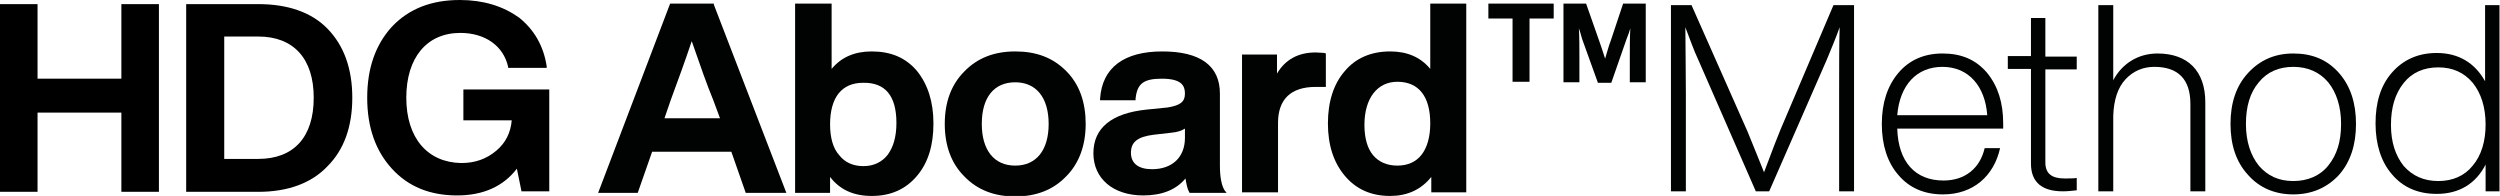 <?xml version="1.0" encoding="utf-8"?>
<!-- Generator: Adobe Illustrator 27.3.1, SVG Export Plug-In . SVG Version: 6.00 Build 0)  -->
<svg version="1.1" id="Livello_1" xmlns="http://www.w3.org/2000/svg" xmlns:xlink="http://www.w3.org/1999/xlink" x="0px" y="0px"
	 viewBox="0 0 486.1 38.1" style="enable-background:new 0 0 486.1 38.1;" xml:space="preserve">
<style type="text/css">
	.st0{fill:#010202;}
</style>
<g>
	<path d="M90.1,23.4h9.4c-0.2,2.4-1.2,4.4-3,5.9c-1.9,1.6-4.1,2.4-6.8,2.4C83.1,31.6,79,26.8,79,19c0-7.8,4-12.6,10.5-12.6
		c4.8,0,8.4,2.5,9.3,6.6l0,0.2h7.5l0-0.3c-0.6-4-2.5-7.2-5.4-9.5C97.8,1.2,94,0,89.4,0c-5.5,0-9.9,1.7-13.2,5.2
		C73,8.7,71.4,13.3,71.4,19c0,5.7,1.6,10.3,4.8,13.8c3.2,3.5,7.4,5.2,12.7,5.2c5.1,0,9-1.8,11.6-5.2l0.9,4.4h5.4V17.4H90.1V23.4
		L90.1,23.4z M63.7,32.3c3.2-3.2,4.8-7.7,4.8-13.3c0-5.6-1.6-10.1-4.8-13.4C60.6,2.4,56,0.8,50.2,0.8h-14v36.5h14
		C56,37.3,60.6,35.6,63.7,32.3L63.7,32.3z M61,19c0,7.7-3.9,11.9-10.8,11.9h-6.6V7.1h6.6C57.1,7.1,61,11.4,61,19L61,19z M23.6,37.3
		h7.3V0.8h-7.3v14.5H7.3V0.8H0v36.5h7.3V21.9h16.3V37.3L23.6,37.3z"/>
	<path class="st0" d="M138.8,0.7h-8.5l-14,36.8h7.7l2.8-8h15.4l2.8,8h7.9L138.8,0.9L138.8,0.7L138.8,0.7z M140,23h-10.8l1.2-3.5
		c1.4-3.8,2.8-7.6,4.1-11.5c1.7,4.9,3,8.6,4.2,11.5L140,23L140,23z"/>
	<path class="st0" d="M178.3,13.8c-2.2-2.6-5.1-3.8-8.8-3.8c-3.3,0-5.9,1.1-7.8,3.4V0.7h-7.1v36.8h6.8v-3.1c1.9,2.5,4.6,3.7,8.1,3.7
		c3.7,0,6.6-1.3,8.8-3.9c2.2-2.6,3.2-6,3.2-10.2S180.4,16.4,178.3,13.8L178.3,13.8L178.3,13.8L178.3,13.8z M174.3,23.9
		c0,2.7-0.6,4.7-1.7,6.2c-1.1,1.4-2.7,2.2-4.7,2.2s-3.6-0.7-4.7-2.1c-1.2-1.3-1.8-3.4-1.8-6c0-5.3,2.3-8.1,6.4-8.1
		C172.1,16,174.3,18.6,174.3,23.9L174.3,23.9L174.3,23.9z"/>
	<path class="st0" d="M197.4,10c-4.1,0-7.4,1.3-9.9,3.9c-2.5,2.5-3.8,5.9-3.8,10.2c0,4.3,1.3,7.7,3.8,10.2c2.5,2.6,5.8,3.9,9.9,3.9
		c4.1,0,7.4-1.3,9.9-3.9c2.5-2.5,3.8-6,3.8-10.2c0-4.2-1.2-7.7-3.8-10.3C204.7,11.2,201.5,10,197.4,10L197.4,10L197.4,10z
		 M197.4,32.2c-4.1,0-6.5-3-6.5-8.1c0-5.2,2.4-8.1,6.5-8.1c4.1,0,6.5,3,6.5,8.1C203.9,29.2,201.5,32.2,197.4,32.2L197.4,32.2z"/>
	<path class="st0" d="M237.2,32.2v-14c0-5.4-3.8-8.2-11.2-8.2s-11.7,3.1-12.1,9.2v0.3h6.9v-0.3c0.3-2.9,1.5-3.9,5.1-3.9
		c3.9,0,4.5,1.4,4.5,2.9c0,1.6-0.9,2.3-3.4,2.7l-4,0.4c-6.9,0.7-10.4,3.6-10.4,8.5s3.8,8.2,9.7,8.2c3.6,0,6.4-1.1,8.2-3.3
		c0.2,1.2,0.4,2.1,0.7,2.6l0.1,0.2h7.2l-0.4-0.5C237.5,36,237.2,34.4,237.2,32.2L237.2,32.2L237.2,32.2z M224,32.9
		c-2.6,0-4.1-1.1-4.1-3.2s1.3-3.1,4.4-3.5l3.5-0.4c1.1-0.1,2-0.4,2.6-0.8v1.8C230.4,30.6,227.9,32.9,224,32.9L224,32.9L224,32.9z"/>
	<path class="st0" d="M255.8,10.2c-3.4,0-5.9,1.4-7.5,4.1v-3.7h-6.8v26.8h7V23.9c0-4.6,2.5-7,7.3-7h2v-6.5l-0.3-0.1
		C257.2,10.3,256.6,10.2,255.8,10.2L255.8,10.2L255.8,10.2z"/>
	<path class="st0" d="M278.1,13.4c-1.9-2.3-4.5-3.4-7.8-3.4c-3.7,0-6.7,1.3-8.8,3.8c-2.2,2.5-3.3,6-3.3,10.2c0,4.2,1.1,7.6,3.3,10.2
		c2.2,2.6,5.1,3.9,8.8,3.9c3.3,0,6-1.2,8-3.7v3h6.8V0.7h-7V13.4L278.1,13.4L278.1,13.4z M271.7,15.9c4.2,0,6.4,2.9,6.4,8.1
		c0,2.6-0.6,4.7-1.7,6.1c-1.1,1.4-2.7,2.1-4.7,2.1c-2,0-3.6-0.7-4.7-2c-1.1-1.3-1.7-3.3-1.7-5.9C265.3,19.1,267.8,15.9,271.7,15.9
		L271.7,15.9L271.7,15.9z"/>
	<polygon class="st0" points="289.4,3.6 294.1,3.6 294.1,15.9 297.4,15.9 297.4,3.6 302.1,3.6 302.1,0.7 289.4,0.7 289.4,3.6 	"/>
	<path class="st0" d="M313.2,7.9c-0.4,1-0.7,2.2-1.1,3.5l-0.1-0.3c-0.3-1-0.7-2.1-1-3l-2.6-7.4H304v15.3h3.1v-4.7
		c0-2.2,0-4.1-0.1-5.8c0.2,0.6,0.4,1.2,0.6,2l3.1,8.6h2.6l3-8.6c0.3-0.7,0.5-1.3,0.7-2c-0.1,1.8-0.1,3.6-0.1,5.8v4.7h3.1V0.7h-4.4
		L313.2,7.9L313.2,7.9L313.2,7.9z"/>
	<path class="st0" d="M346.2,25.2c-0.5,1.2-1.6,4-3.2,8.3c-0.9-2.3-2-4.9-3.2-7.9L328.9,1h-4v36.2h2.9v-19c0-5.4-0.1-9.7-0.1-12.9
		c0.9,2.3,1.6,4.4,2.5,6.3l11.2,25.6h2.6l11.2-25.6c0.9-2.2,1.8-4.3,2.5-6.3c-0.1,3.2-0.1,7.6-0.1,12.9v19h2.9V1h-4L346.2,25.2
		L346.2,25.2L346.2,25.2z"/>
	<path class="st0" d="M377.7,10.4c-3.6,0-6.5,1.3-8.6,3.8c-2.1,2.5-3.2,5.8-3.2,9.9s1.1,7.5,3.2,9.9c2.1,2.5,5,3.8,8.7,3.8
		c5.9,0,9.9-3.6,11.1-9h-3c-0.9,3.9-3.8,6.3-8,6.3c-5.5,0-8.8-3.6-9-10.1h20.6v-1c0-4-1-7.2-3.1-9.8
		C384.2,11.6,381.4,10.4,377.7,10.4L377.7,10.4L377.7,10.4z M368.9,22.4c0.5-5.9,3.8-9.4,8.8-9.4c5.1,0,8.3,3.8,8.7,9.4H368.9
		L368.9,22.4z"/>
	<path class="st0" d="M397.7,3.5h-2.8v7.4h-4.5v2.5h4.5v18.4c0,3.6,2.1,5.4,6.2,5.4c0.9,0,1.8-0.1,2.7-0.2v-2.4
		c-0.5,0.1-1.3,0.1-2.4,0.1c-2.5,0-3.7-1-3.7-3.1V13.5h6.1V11h-6.1V3.5L397.7,3.5z"/>
	<path class="st0" d="M419.5,10.4c-3.8,0-6.9,2-8.6,5.2V1H408v36.2h2.9V22.5c0.1-3.1,0.9-5.5,2.4-7.1c1.5-1.6,3.4-2.4,5.6-2.4
		c4.6,0,7,2.4,7,7.2v17h2.9V19.9C428.8,13.8,425.4,10.4,419.5,10.4L419.5,10.4L419.5,10.4z"/>
	<path class="st0" d="M445.9,10.4c-3.6,0-6.5,1.3-8.8,3.8c-2.3,2.5-3.4,5.8-3.4,9.9s1.1,7.4,3.4,9.9c2.2,2.5,5.2,3.8,8.8,3.8
		c3.6,0,6.6-1.3,8.9-3.8c2.2-2.5,3.3-5.8,3.3-9.9s-1.1-7.4-3.3-9.9C452.5,11.6,449.6,10.4,445.9,10.4L445.9,10.4z M452.7,32.2
		c-1.6,2-4,3-6.8,3c-2.8,0-5-1-6.7-3c-1.6-2-2.5-4.7-2.5-8.1c0-3.4,0.8-6.1,2.5-8.1c1.6-2,3.9-3,6.7-3c2.8,0,5.1,1,6.8,3
		c1.6,2,2.5,4.7,2.5,8.1C455.2,27.5,454.4,30.1,452.7,32.2L452.7,32.2z"/>
	<path class="st0" d="M483.2,1v14.8c-2-3.6-5.2-5.5-9.4-5.5c-3.6,0-6.5,1.3-8.7,3.8c-2.2,2.5-3.2,5.8-3.2,9.9c0,4.1,1.1,7.5,3.2,9.9
		c2.1,2.5,5,3.8,8.7,3.8c4.4,0,7.6-2,9.5-5.7v5.2h2.7V1H483.2L483.2,1z M480.8,32.2c-1.6,2-3.9,3-6.7,3c-2.8,0-5-1-6.7-2.9
		c-1.6-2-2.5-4.6-2.5-8s0.8-6.1,2.5-8.2c1.6-2,3.9-3,6.7-3c2.8,0,5,1,6.7,3c1.6,2,2.5,4.7,2.5,8.1C483.3,27.4,482.5,30.2,480.8,32.2
		L480.8,32.2z"/>
</g>
</svg>
